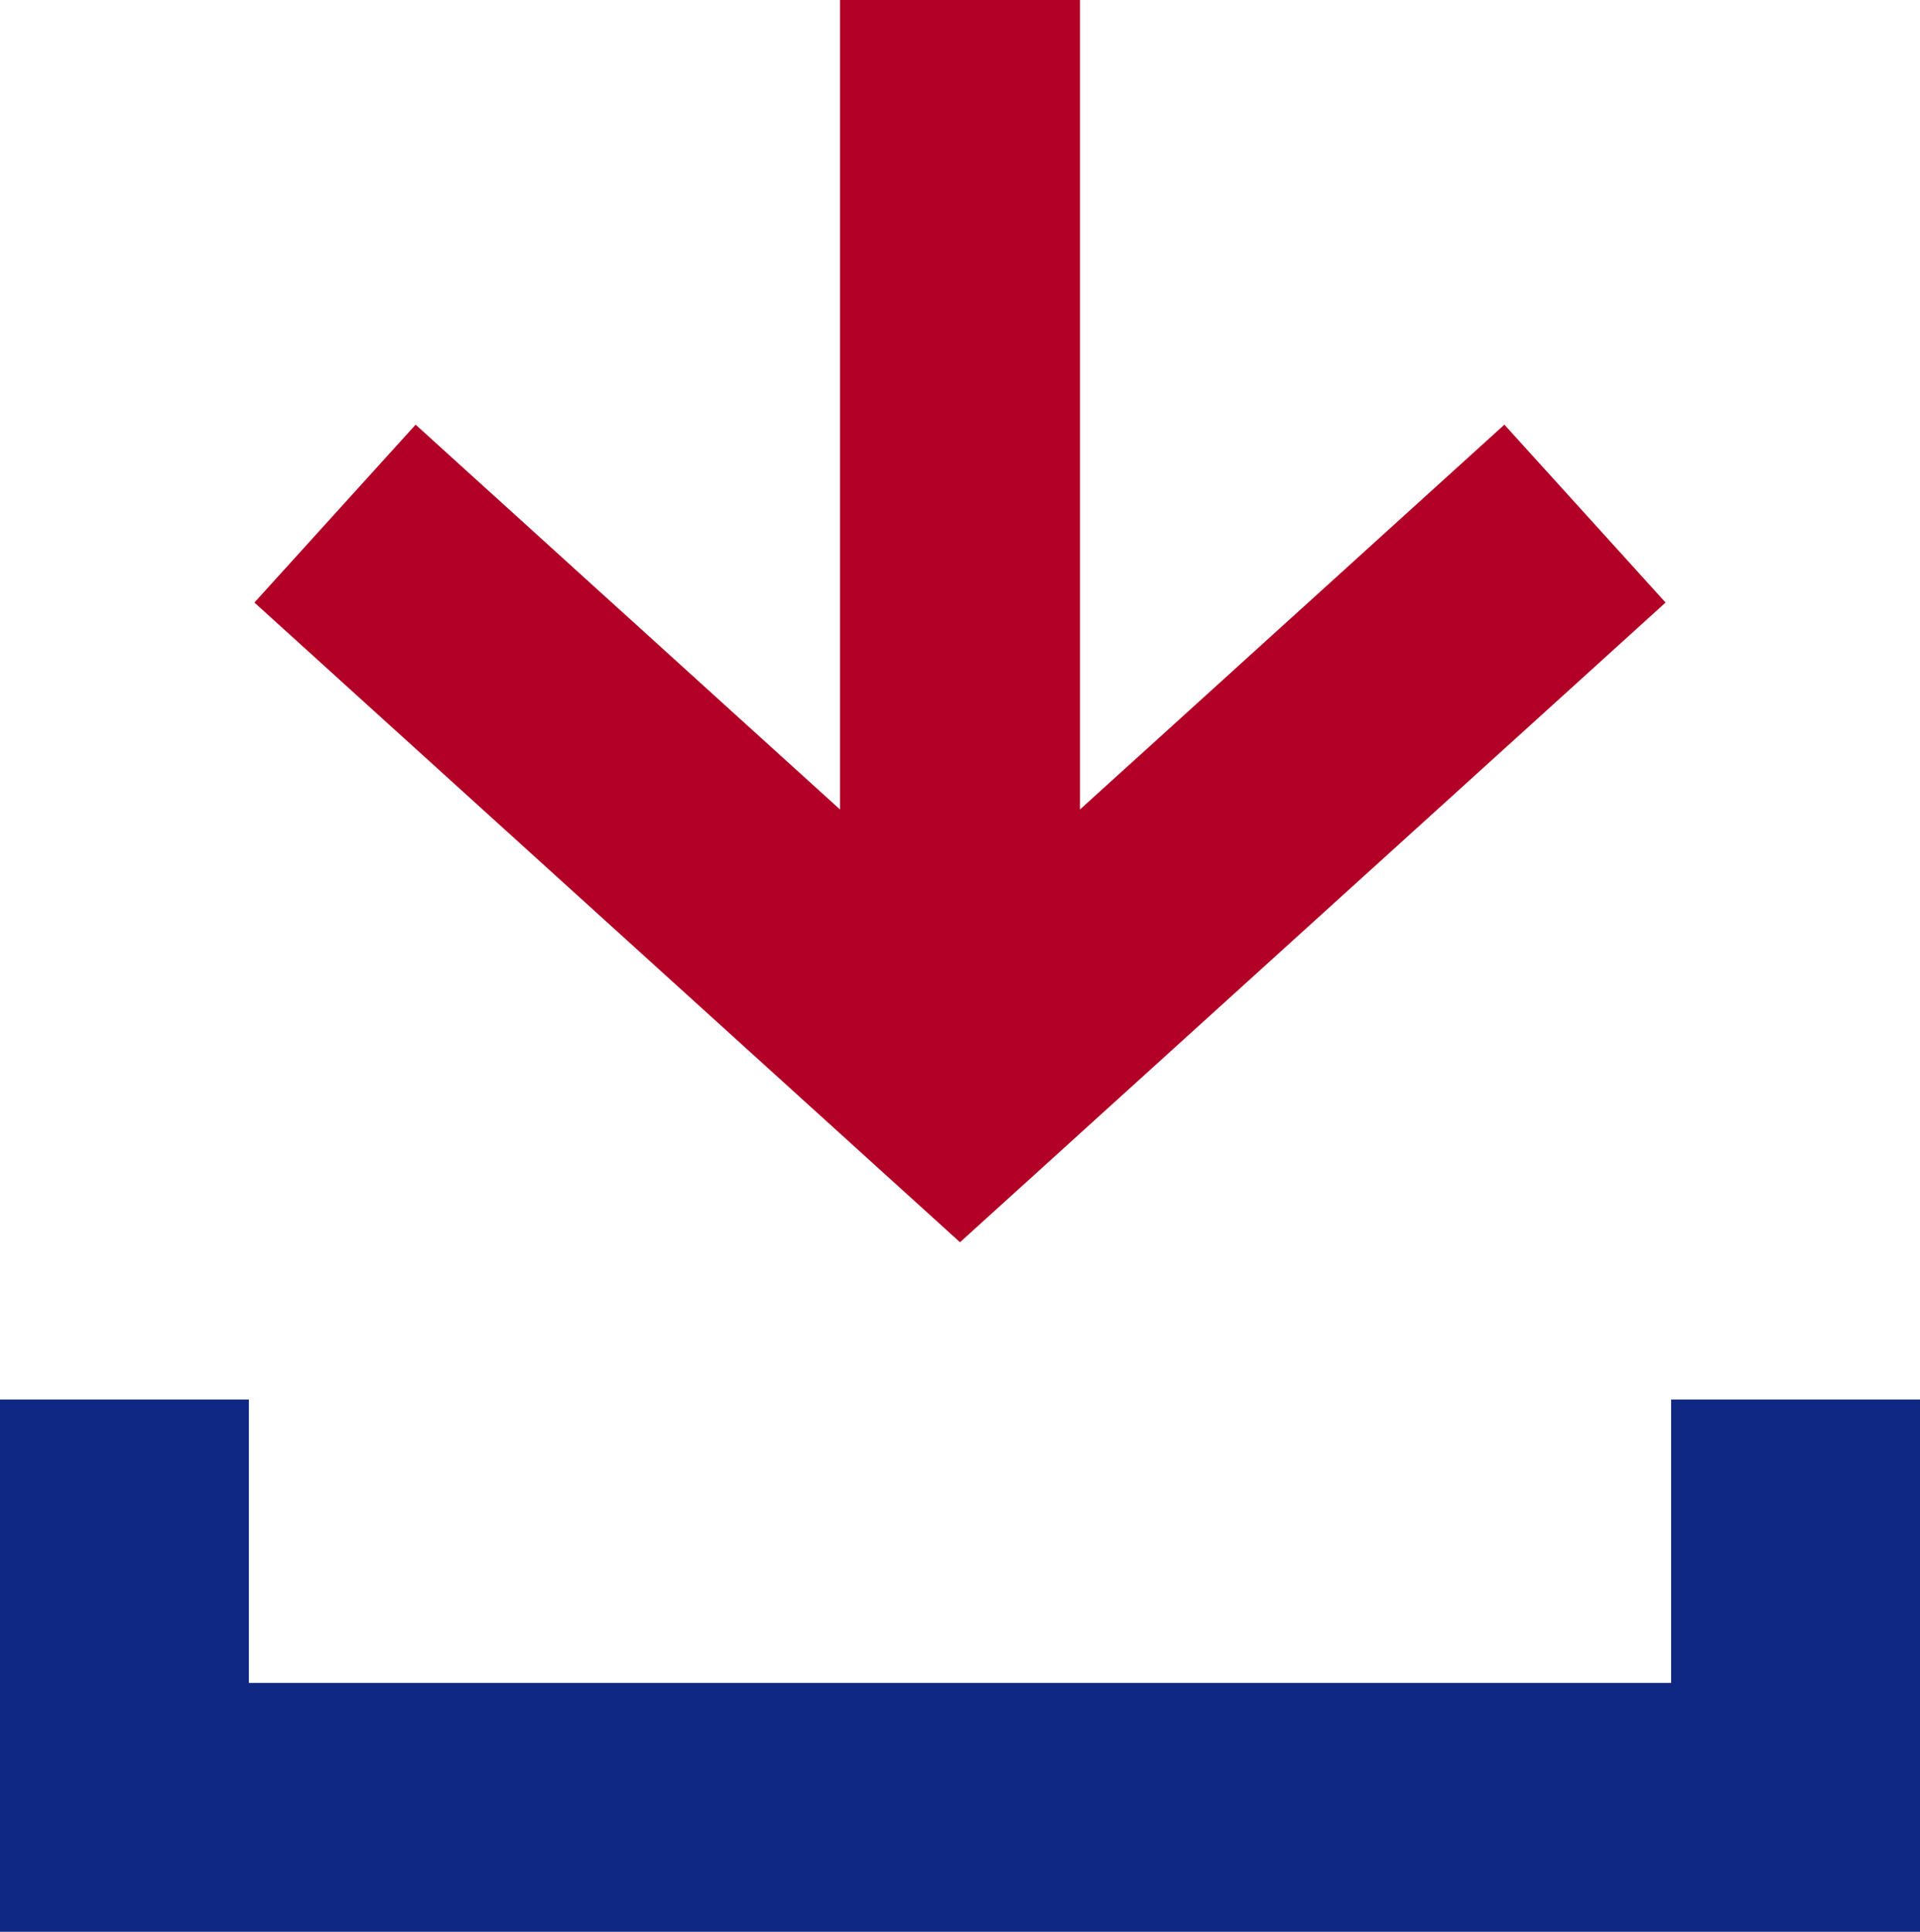<?xml version="1.0" encoding="UTF-8"?>
<svg id="_レイヤー_1" data-name="レイヤー_1" xmlns="http://www.w3.org/2000/svg" version="1.1" viewBox="0 0 32 32.189">
  <!-- Generator: Adobe Illustrator 29.3.0, SVG Export Plug-In . SVG Version: 2.1.0 Build 146)  -->
  <defs>
    <style>
      .st0 {
        fill: #b20026;
      }

      .st1 {
        fill: #0e2884;
      }
    </style>
  </defs>
  <polygon class="st0" points="25.073 7.076 18 13.488 18 0 14 0 14 13.488 6.927 7.076 4.24 10.04 16 20.699 27.76 10.04 25.073 7.076"/>
  <polygon class="st1" points="0 23.32 4.148 23.32 4.148 28.041 27.852 28.041 27.852 23.32 32 23.32 32 32.189 0 32.189 0 23.32"/>
</svg>